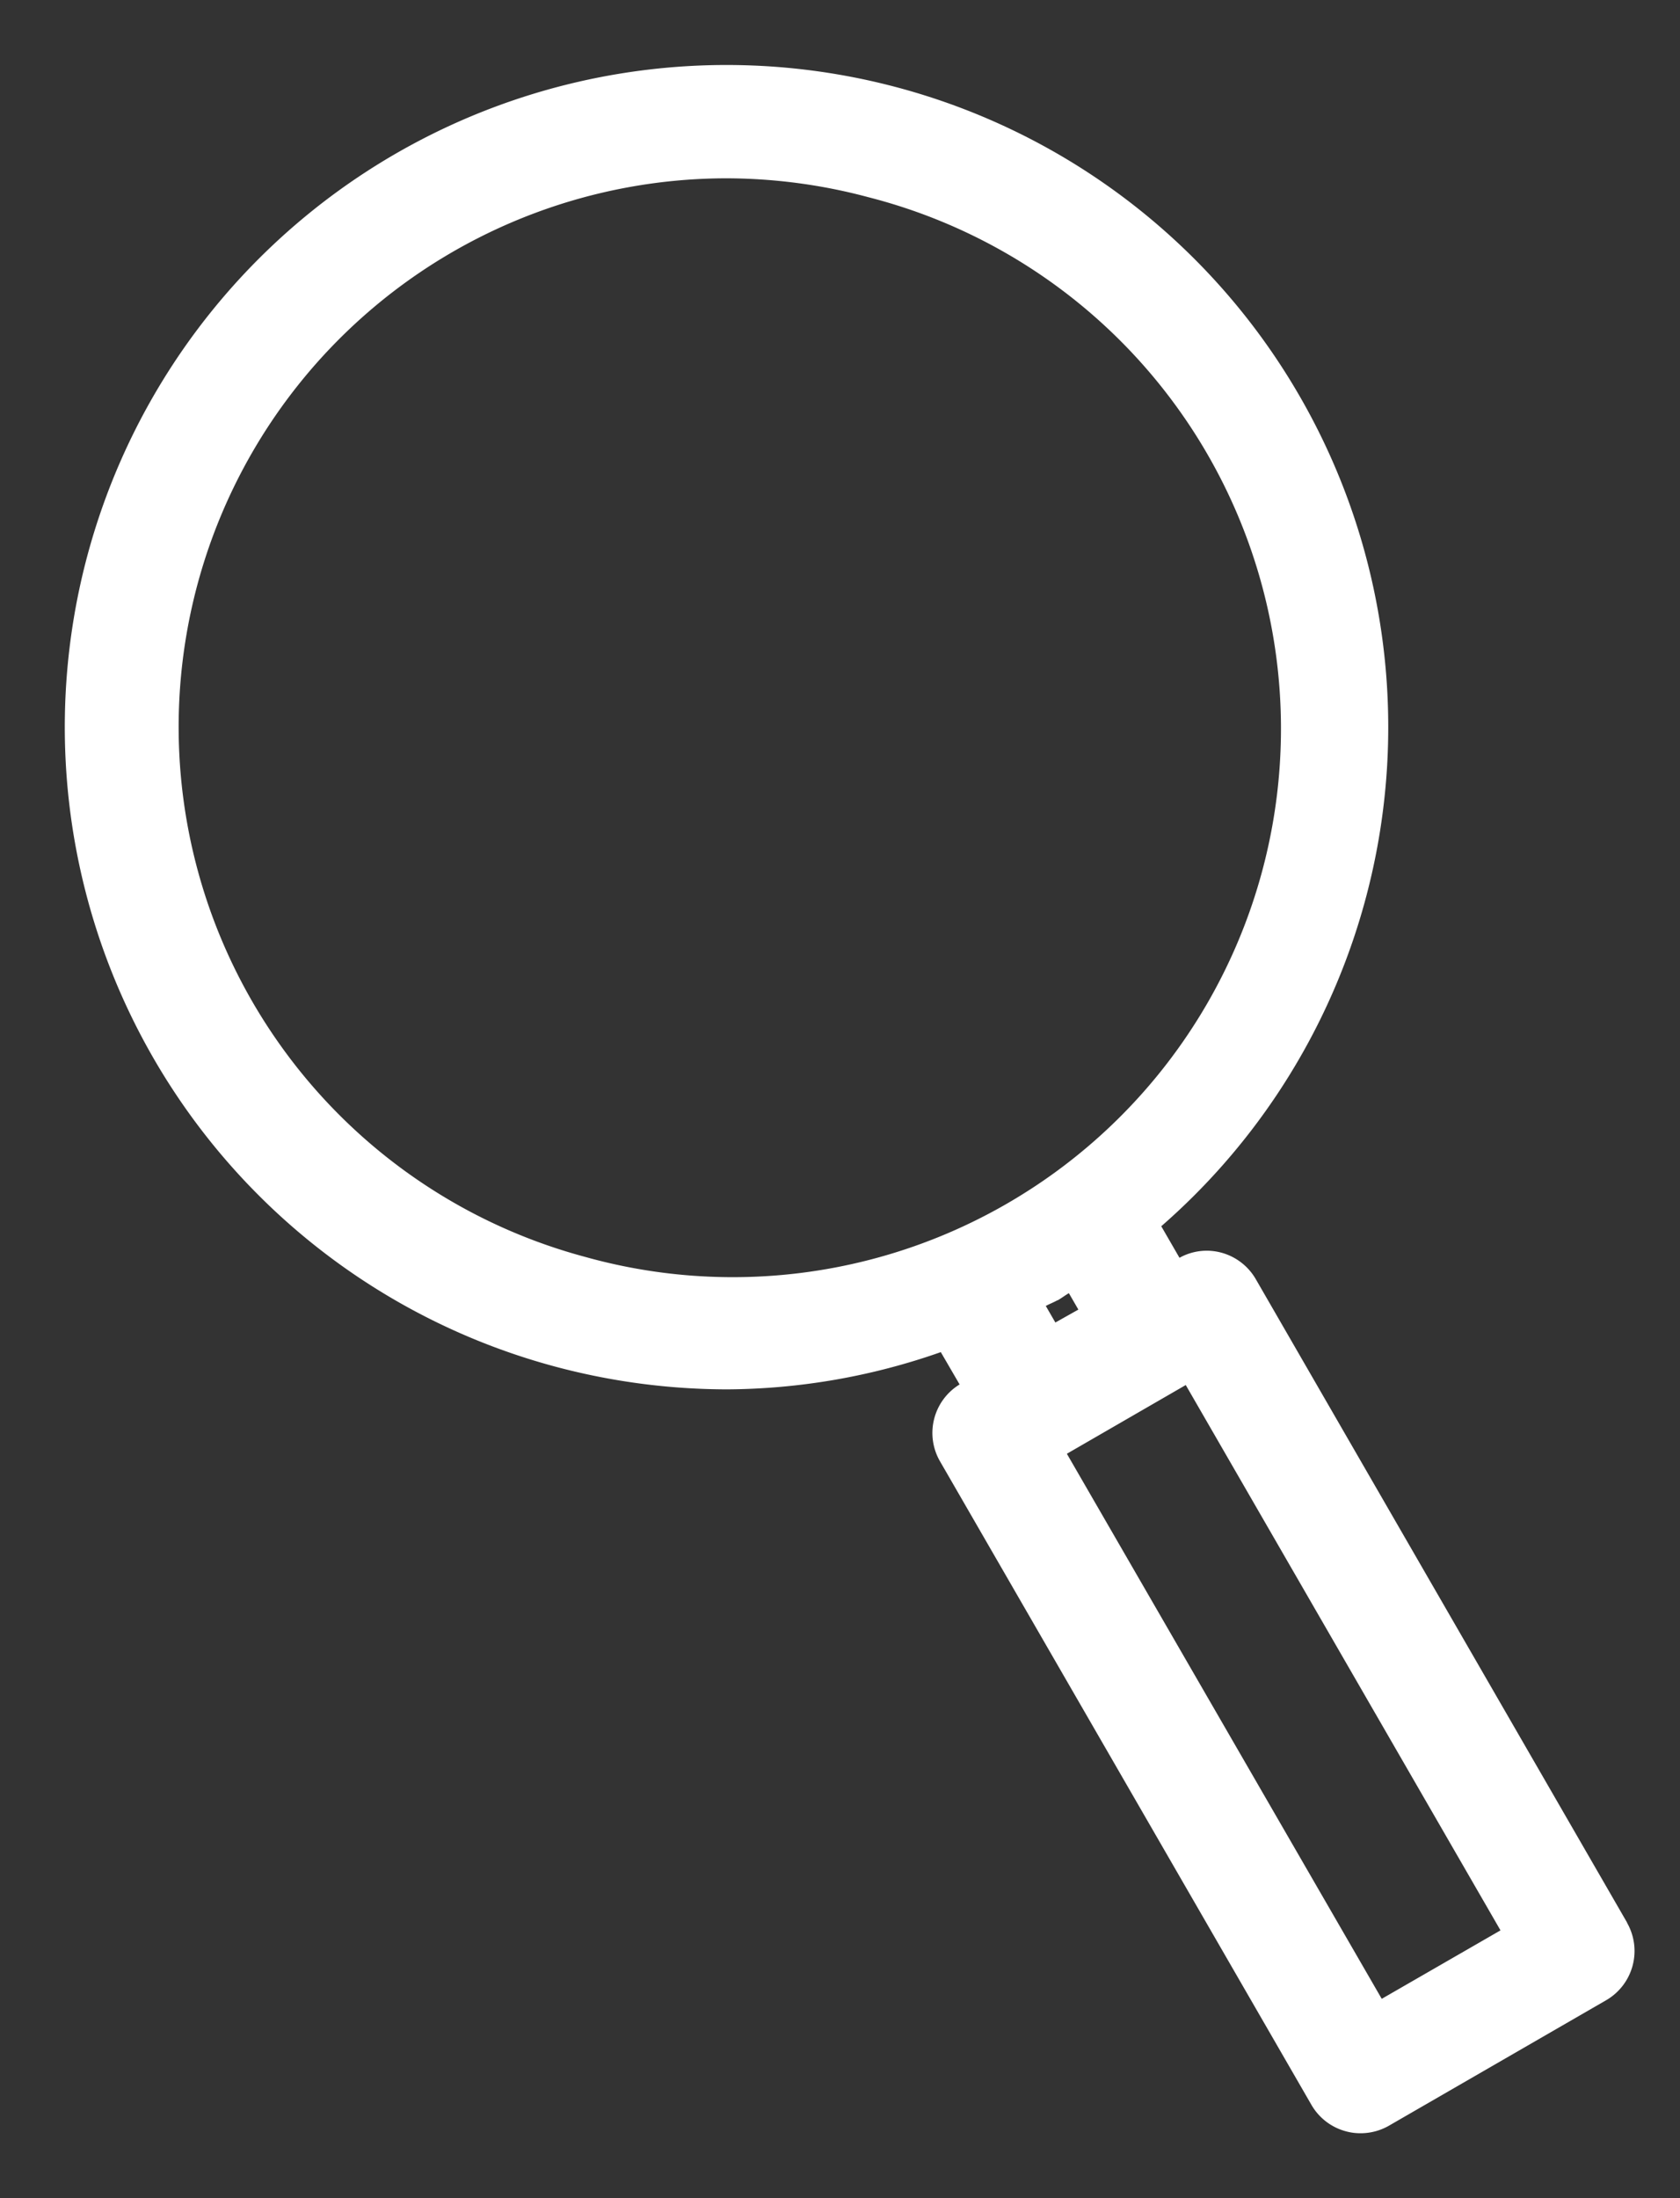 <svg xmlns="http://www.w3.org/2000/svg" width="26" height="34" viewBox="0 0 26 34"><rect x="0" y="0" width="26" height="34" fill="#333333" stroke="none"/><g transform="translate(-13577 14310)"><path d="M106.272,30.834l-5.749-9.957a.882.882,0,0,0-.534-.409.866.866,0,0,0-.646.08l-.282-.488a10.241,10.241,0,1,0-9.38,2.171,10.334,10.334,0,0,0,2.668.352,10.121,10.121,0,0,0,3.3-.576l.291.5a.878.878,0,0,0-.305,1.186l5.75,9.957a.877.877,0,0,0,.533.409.841.841,0,0,0,.228.03.881.881,0,0,0,.439-.117l3.362-1.941a.88.88,0,0,0,.321-1.2m-16.135-10.3A8.486,8.486,0,0,1,92.32,3.851a8.543,8.543,0,0,1,2.211.293,8.484,8.484,0,1,1-4.394,16.388m7.317.676c.061-.035.116-.077.177-.113l.147.254-.356.2-.148-.256c.059-.032.121-.055.181-.089m5.018,10.806L97.6,23.579l1.84-1.063,4.871,8.435Z" transform="translate(13495.911 -14311.093)" fill="#fff"/><rect width="26" height="34" transform="translate(13577 -14310)" fill="#fff" opacity="0"/></g></svg>